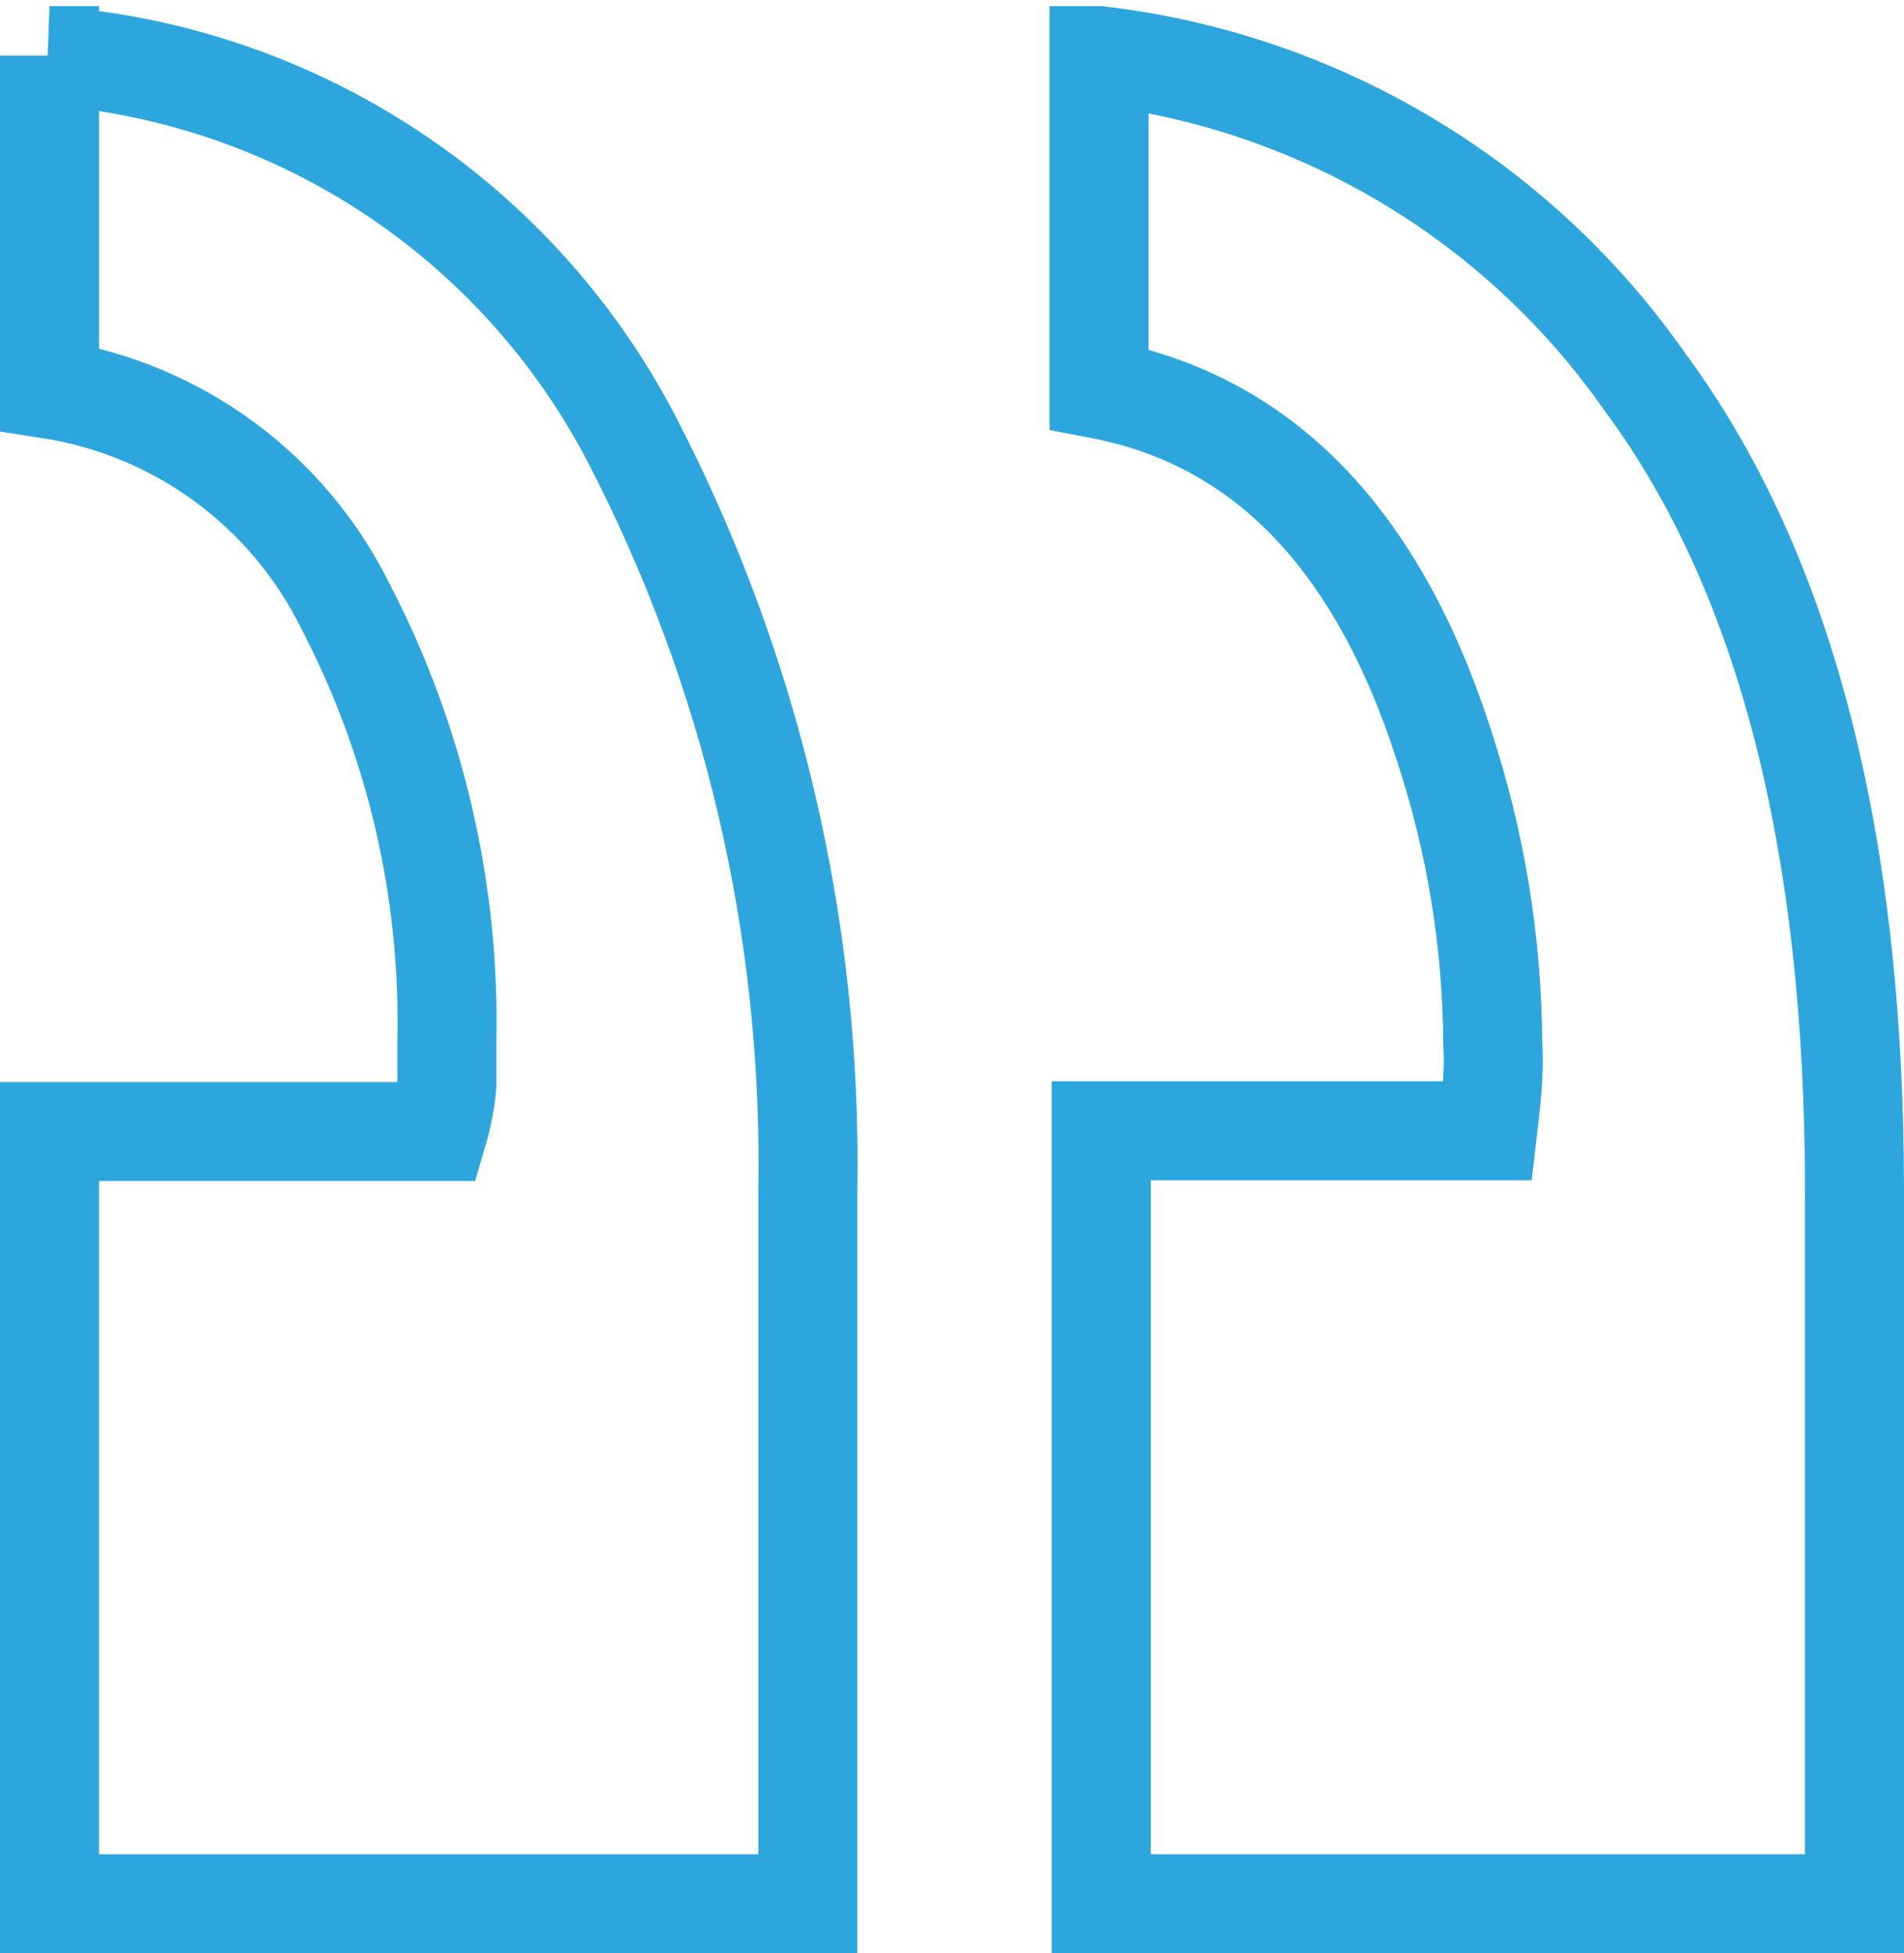<?xml version="1.0" encoding="utf-8"?>
<!-- Generator: Adobe Illustrator 16.0.0, SVG Export Plug-In . SVG Version: 6.00 Build 0)  -->
<!DOCTYPE svg PUBLIC "-//W3C//DTD SVG 1.1//EN" "http://www.w3.org/Graphics/SVG/1.1/DTD/svg11.dtd">
<svg version="1.1" id="Layer_1" xmlns="http://www.w3.org/2000/svg" xmlns:xlink="http://www.w3.org/1999/xlink" x="0px" y="0px"
	 width="577.068px" height="591.921px" viewBox="132.41 1.848 577.068 591.921"
	 enable-background="new 132.41 1.848 577.068 591.921" xml:space="preserve">
<title>quote-icon</title>
<path fill="none" stroke="#2DA6DE" stroke-width="30" stroke-miterlimit="10" d="M465.525,18.713
	c66.806,7.846,127.061,43.902,165.551,99.066c42.269,57.238,63.403,138.913,63.403,245.025v215.965H466.185V344.532h117.119
	c1.027-8.659,1.541-14.236,1.541-16.731c0.22-3.078,0.22-6.168,0-9.246c-0.129-31.054-5.182-61.891-14.971-91.361
	c-20.106-62.229-54.89-98.04-104.35-107.433V18.713z M147.41,18.713c74.719,5.549,141.294,49.238,176.119,115.578
	c36.667,70.505,55.132,149.056,53.716,228.514v215.965H147.41V344.752H265.19c1.33-4.525,2.215-9.171,2.642-13.869
	c0-4.402,0-8.732,0-12.988c1.09-45.905-9.436-91.341-30.601-132.089c-17.362-35.359-50.894-60.015-89.82-66.045V18.713z"/>
</svg>
